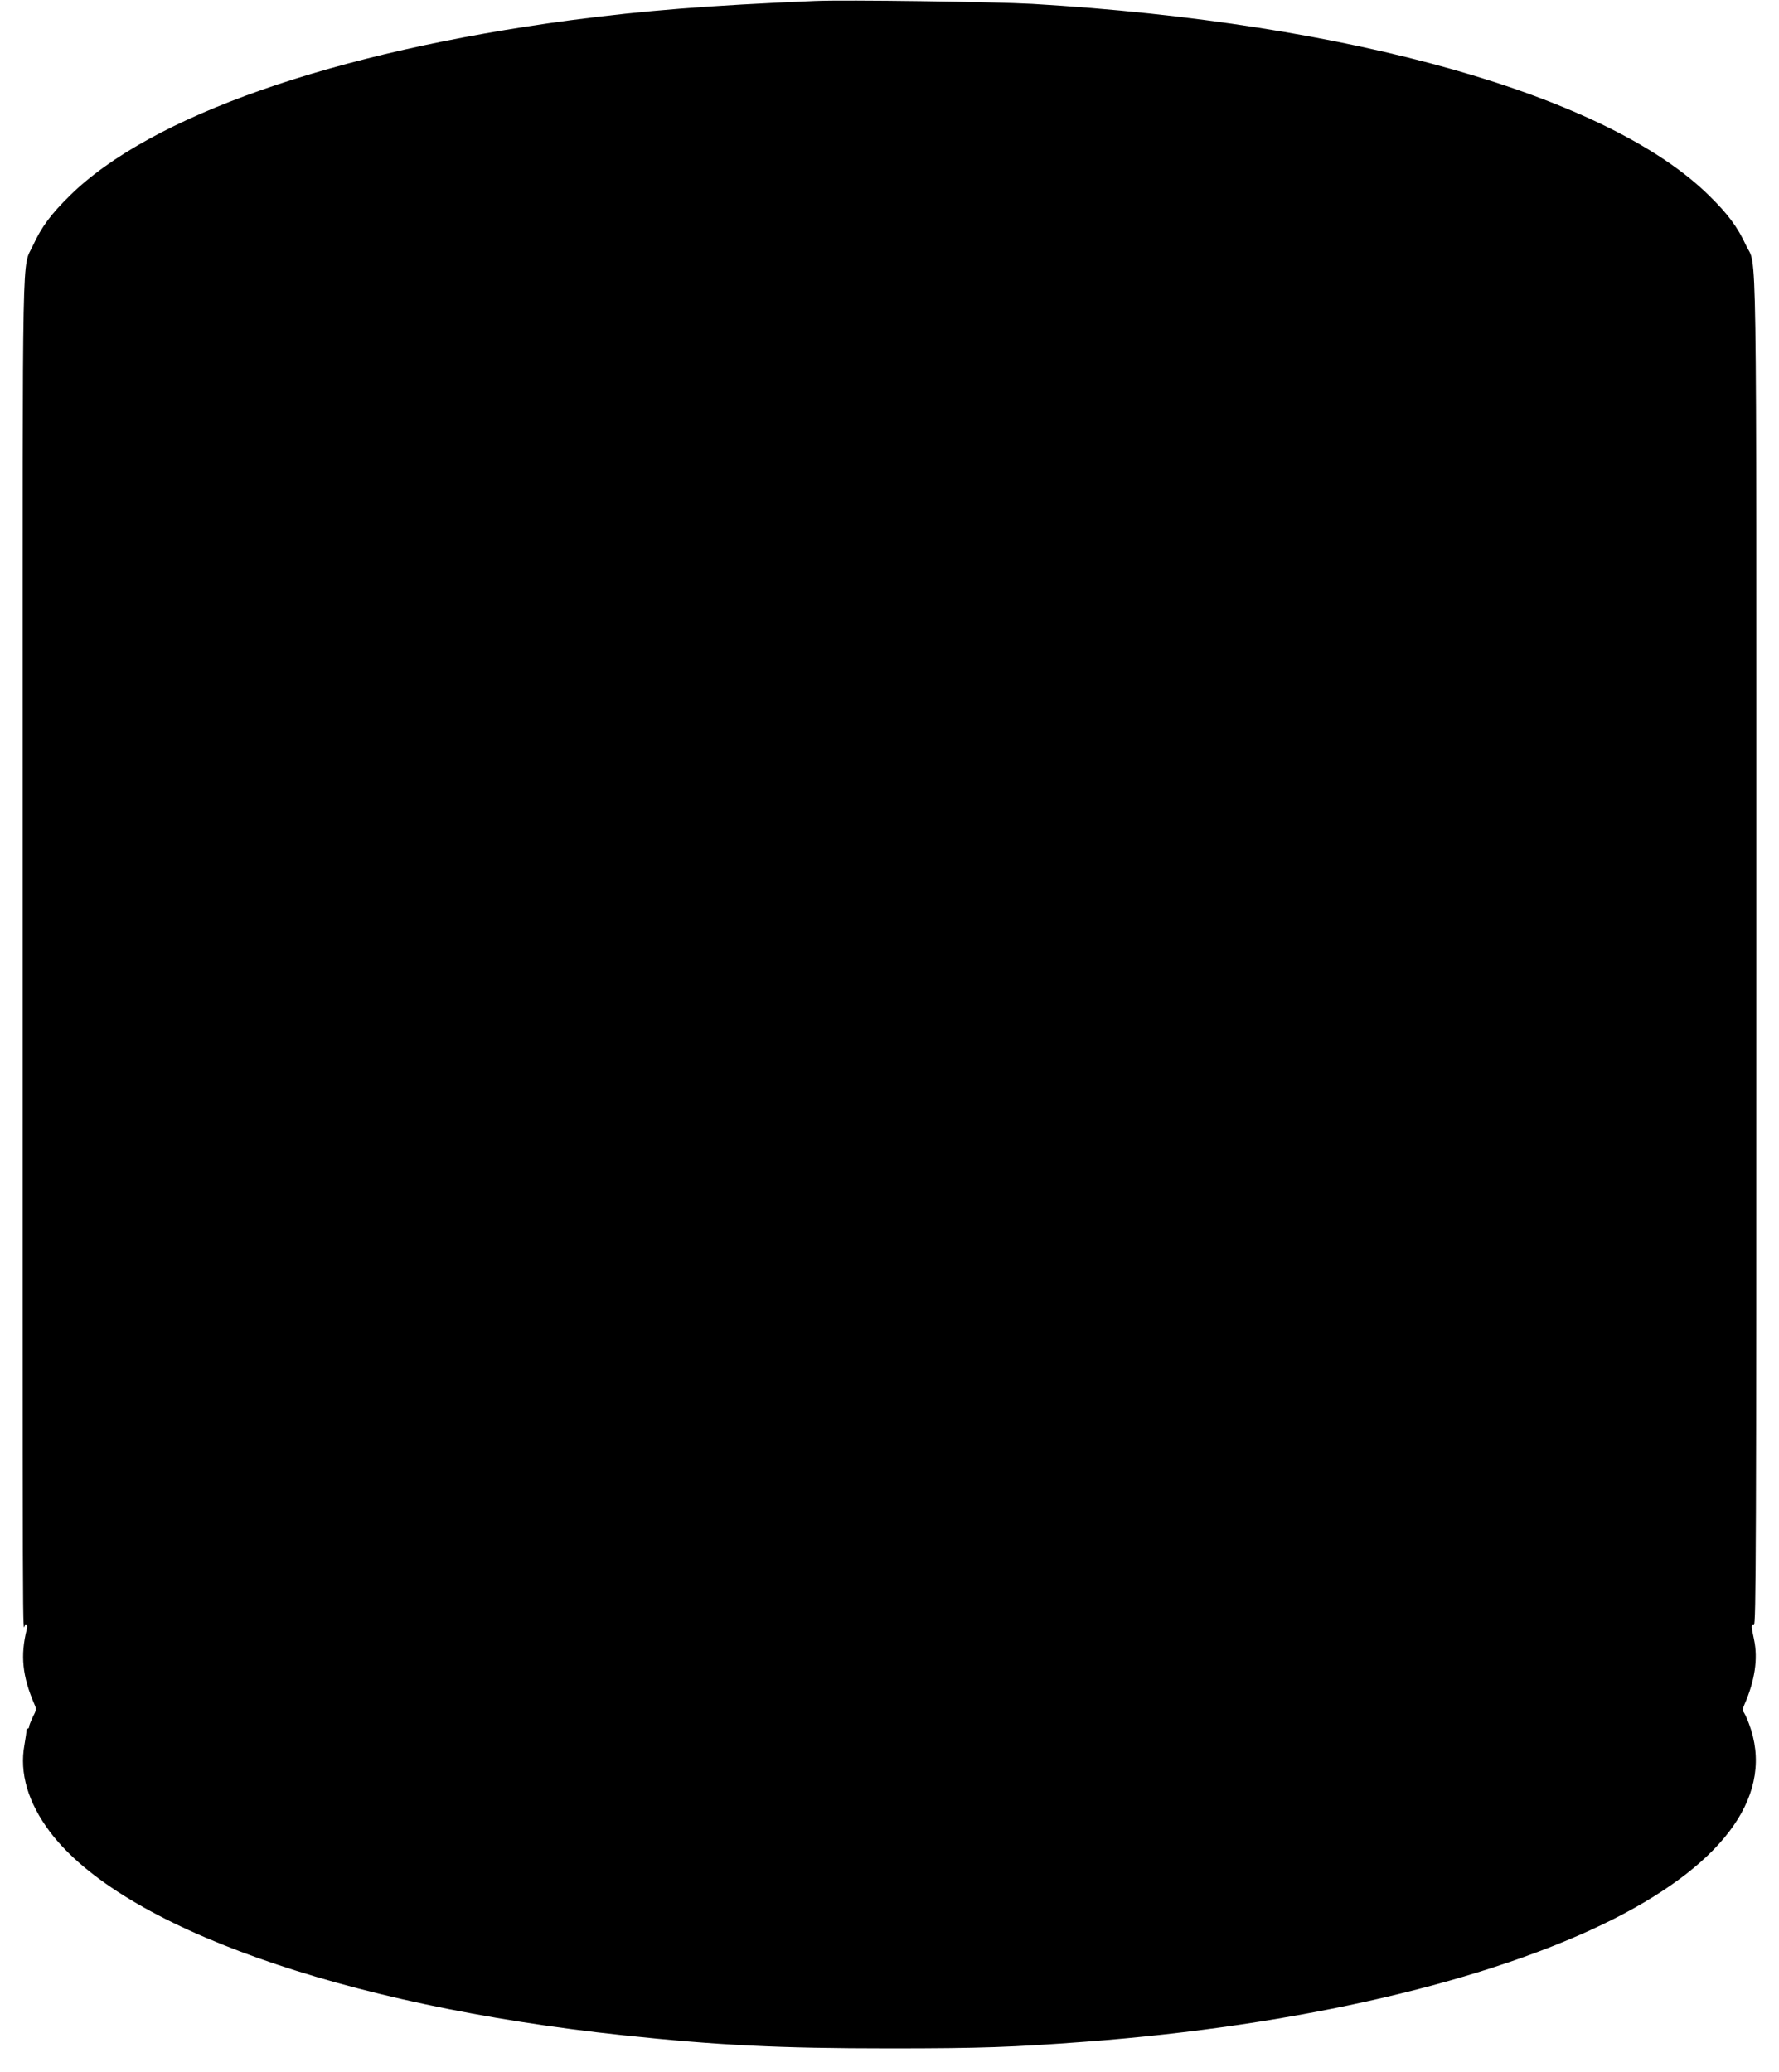 <?xml version="1.0" standalone="no"?>
<!DOCTYPE svg PUBLIC "-//W3C//DTD SVG 20010904//EN"
 "http://www.w3.org/TR/2001/REC-SVG-20010904/DTD/svg10.dtd">
<svg version="1.0" xmlns="http://www.w3.org/2000/svg"
 width="1099pt" height="1280pt" viewBox="0 0 1099 1280"
 preserveAspectRatio="xMidYMid meet">
<g transform="translate(0,1280) scale(0.1,-0.1)"
fill="#000000" stroke="none">
<path d="M5035 12794 c-662 -28 -1052 -59 -1510 -119 -1462 -195 -2597 -592
-3095 -1085 -116 -114 -174 -193 -226 -306 -69 -149 -64 114 -64 -3231 0
-5843 -2 -5293 16 -5293 13 0 15 -6 9 -27 -40 -162 -27 -289 47 -461 14 -31
13 -37 -9 -79 -12 -26 -23 -52 -23 -60 0 -7 -4 -13 -9 -13 -5 0 -8 -6 -8 -12
1 -7 -5 -47 -12 -88 -32 -174 22 -357 158 -538 444 -588 1807 -1072 3541
-1256 585 -62 960 -81 1645 -81 567 0 758 7 1210 41 1321 99 2505 375 3265
759 700 355 995 781 834 1207 -14 38 -30 70 -35 73 -5 4 -2 23 7 43 65 148 85
283 60 402 -19 92 -19 90 -1 90 13 0 15 469 15 4163 0 4595 5 4212 -64 4362
-52 112 -110 191 -226 305 -627 620 -2215 1070 -4183 1186 -232 13 -1155 26
-1342 18z"/>
</g>
</svg>